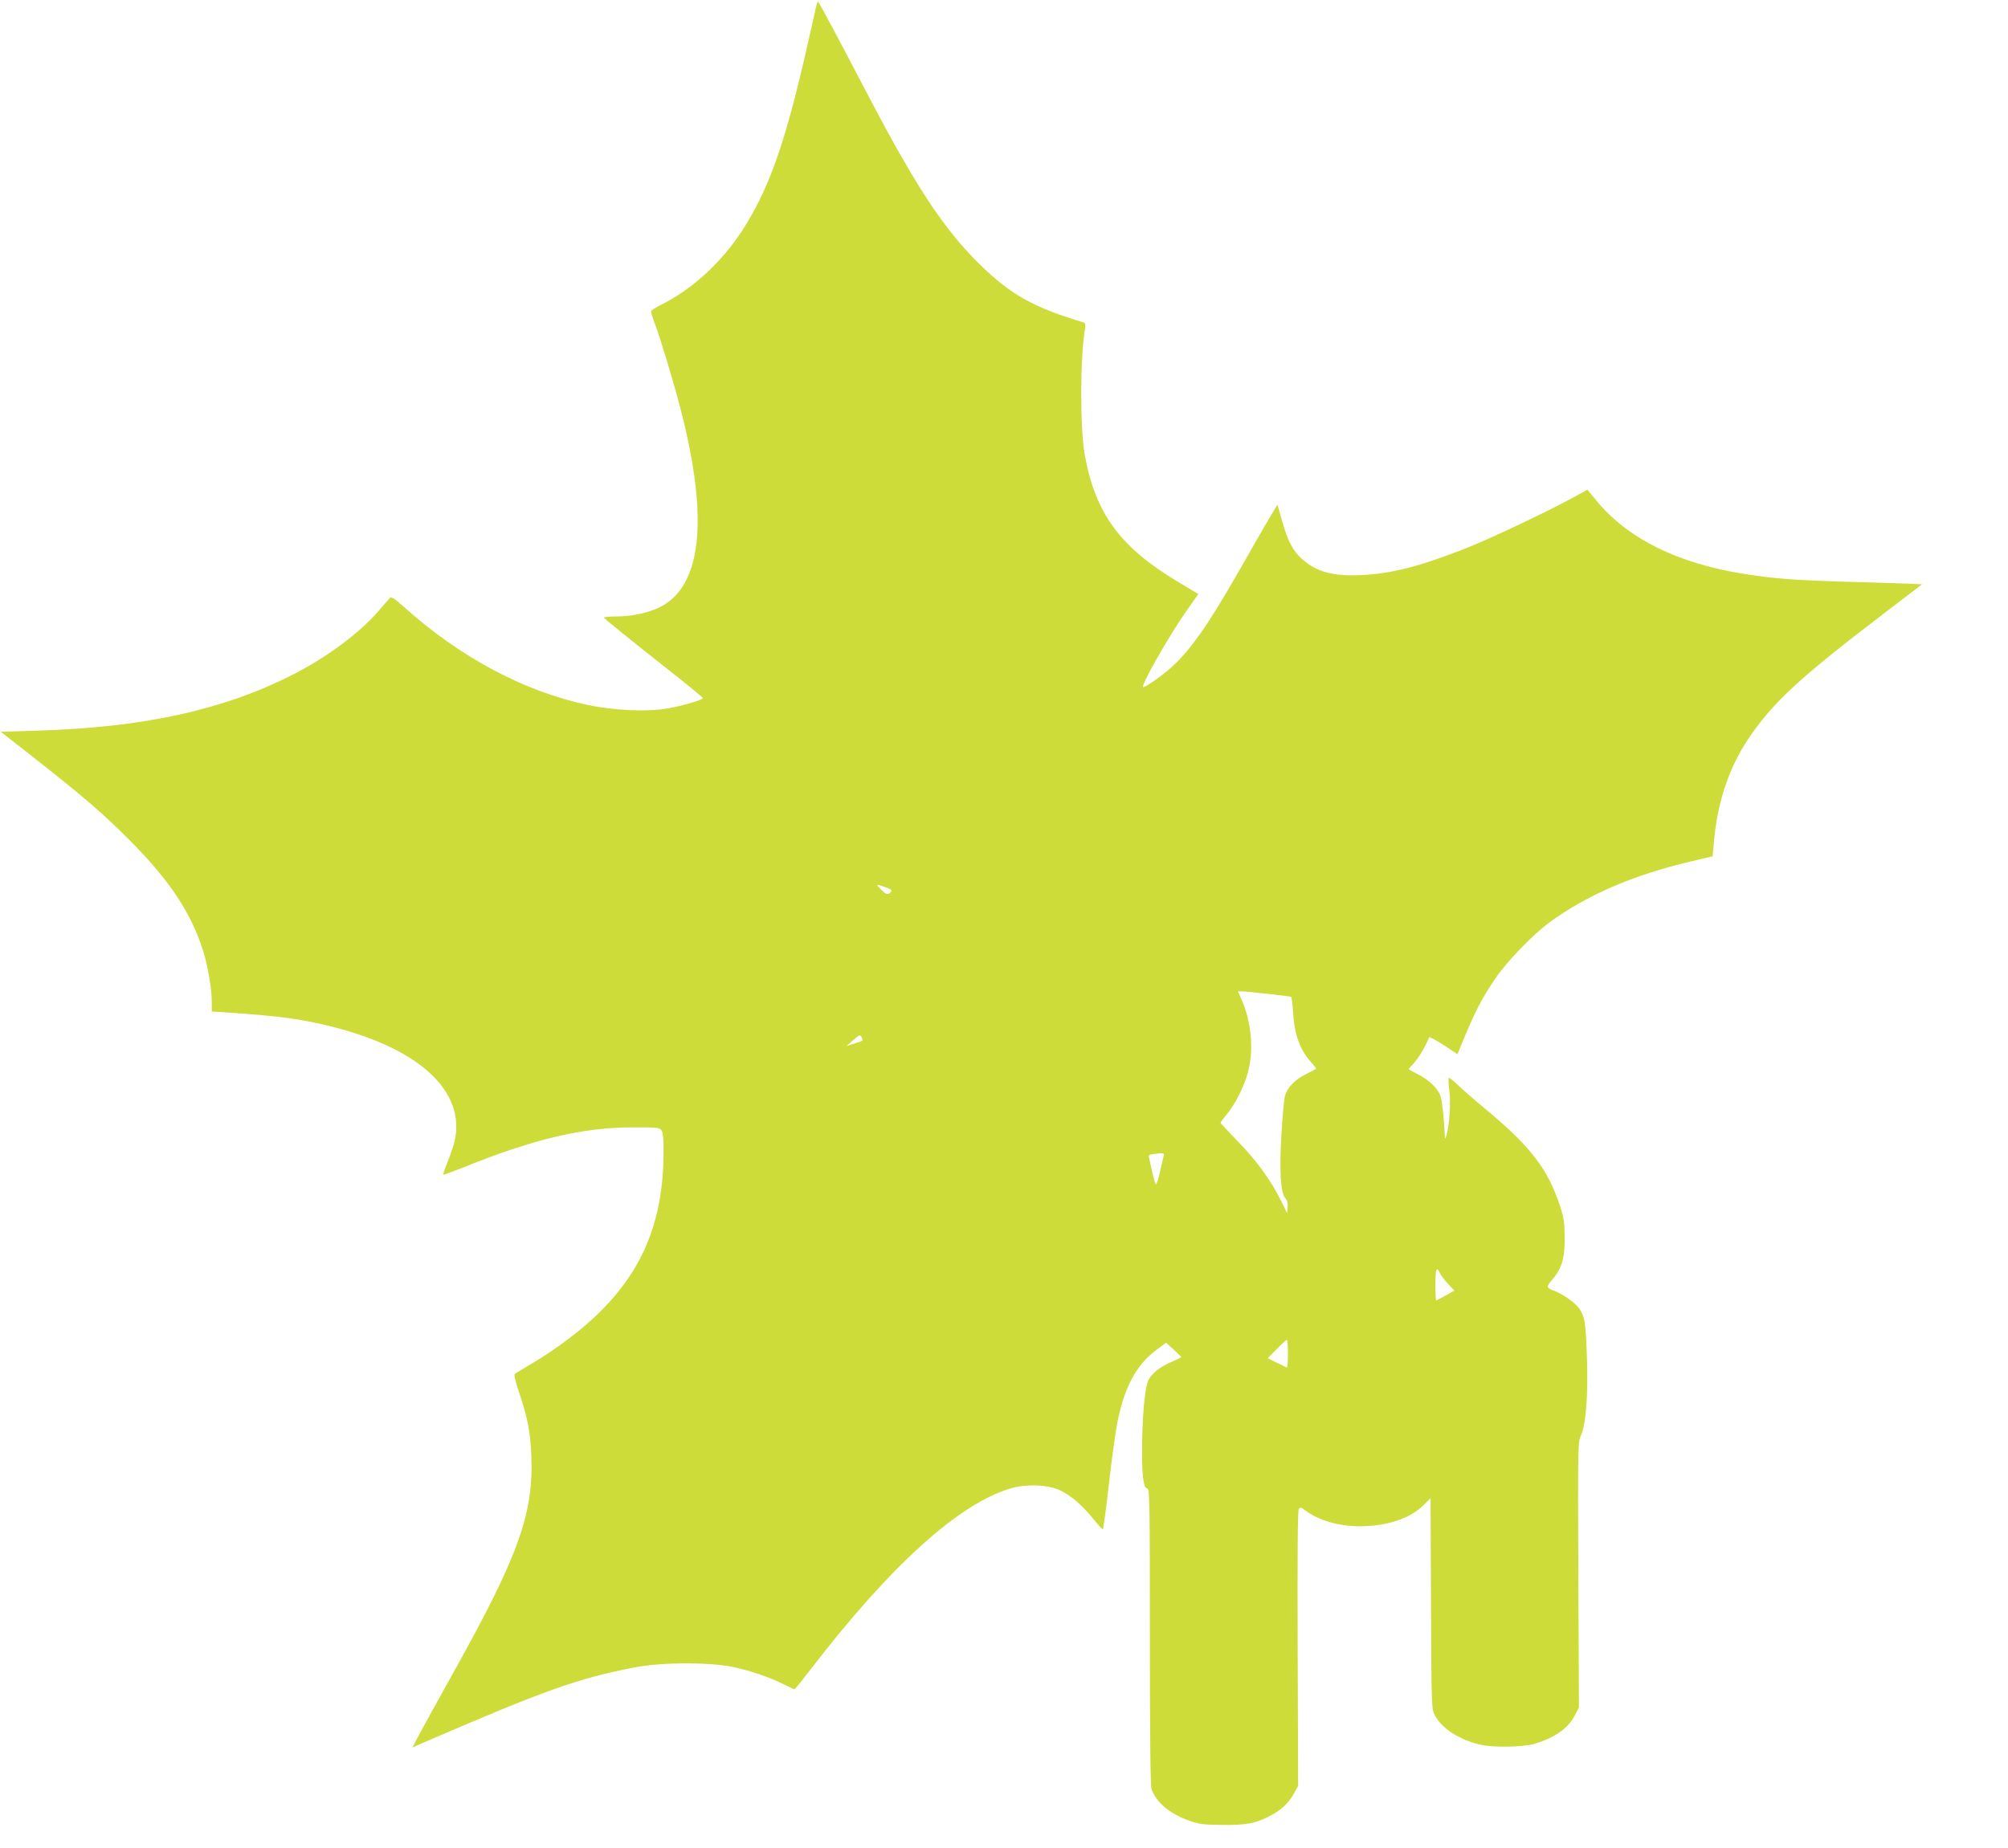 <?xml version="1.0" standalone="no"?>
<!DOCTYPE svg PUBLIC "-//W3C//DTD SVG 20010904//EN"
 "http://www.w3.org/TR/2001/REC-SVG-20010904/DTD/svg10.dtd">
<svg version="1.0" xmlns="http://www.w3.org/2000/svg"
 width="1280pt" height="1178pt" viewBox="0 0 1280 1178"
 preserveAspectRatio="xMidYMid meet">
<g transform="translate(0,1178) scale(0.1,-0.1)"
fill="#cddc39" stroke="none">
<path d="M5205 11748 c-3 -13 -34 -149 -69 -304 -128 -556 -222 -830 -371
-1080 -138 -232 -340 -424 -557 -530 -32 -16 -58 -34 -58 -41 0 -7 11 -42 25
-78 38 -101 119 -372 164 -545 183 -707 134 -1139 -144 -1266 -72 -33 -174
-54 -267 -54 -43 0 -78 -3 -78 -7 1 -7 132 -113 493 -398 75 -60 137 -112 137
-115 0 -12 -126 -49 -223 -66 -128 -23 -339 -14 -505 21 -406 84 -819 304
-1176 625 -63 56 -82 68 -91 58 -6 -7 -38 -44 -71 -82 -121 -141 -335 -300
-554 -410 -440 -223 -947 -334 -1626 -354 l-229 -7 204 -160 c320 -251 444
-358 611 -525 257 -257 398 -467 475 -712 30 -96 55 -241 55 -325 l0 -61 88
-6 c353 -24 489 -42 697 -96 544 -140 831 -410 764 -720 -6 -28 -26 -88 -44
-133 -18 -45 -32 -84 -30 -86 2 -2 66 22 142 52 440 177 752 250 1067 250 153
0 170 -1 182 -18 10 -13 14 -52 14 -132 0 -435 -125 -749 -409 -1030 -107
-106 -272 -231 -416 -317 -60 -36 -115 -69 -122 -73 -8 -6 -1 -39 27 -123 54
-161 70 -245 77 -400 15 -366 -80 -634 -486 -1363 -88 -159 -186 -335 -217
-393 l-55 -104 83 36 c770 333 981 407 1343 476 172 32 473 32 622 0 113 -25
230 -65 322 -111 33 -17 63 -31 65 -31 3 0 49 57 103 127 506 659 942 1054
1271 1153 105 32 244 26 324 -13 68 -33 137 -94 209 -182 29 -36 55 -65 59
-65 3 0 21 131 39 291 18 160 43 341 56 402 44 216 120 357 245 450 l63 47 47
-42 c26 -24 48 -46 49 -49 1 -3 -24 -15 -54 -28 -76 -31 -131 -74 -154 -118
-24 -48 -41 -242 -41 -462 0 -162 11 -231 35 -231 13 0 15 -125 15 -944 0
-639 3 -954 11 -973 32 -86 116 -156 240 -200 66 -23 90 -26 214 -27 150 -1
201 8 290 52 75 37 127 83 160 143 l30 54 -3 875 c-2 577 0 880 7 890 9 12 14
12 38 -7 92 -67 215 -103 353 -103 170 0 321 50 406 136 l43 43 3 -672 c3
-668 3 -672 25 -713 44 -82 150 -152 283 -185 81 -21 280 -18 355 5 128 39
213 99 255 183 l25 48 -4 845 c-3 831 -3 846 17 890 32 70 46 258 38 495 -8
222 -13 260 -48 311 -25 37 -101 92 -158 114 -54 20 -55 26 -16 71 62 73 81
136 80 269 -1 97 -5 128 -29 200 -77 236 -188 381 -475 619 -69 57 -149 127
-177 154 -29 28 -55 48 -58 45 -3 -3 -1 -41 4 -84 10 -78 0 -216 -18 -280 -9
-28 -9 -28 -11 -4 -7 143 -20 241 -33 267 -25 47 -73 91 -138 124 -33 16 -59
31 -59 33 0 2 16 21 36 42 19 22 49 67 66 101 l30 62 32 -16 c17 -9 57 -33 89
-55 l58 -39 15 38 c98 239 133 307 228 448 70 103 238 278 341 353 238 175
538 305 906 391 l136 32 11 118 c24 238 96 450 215 628 153 230 323 388 862
799 l247 189 -43 2 c-24 2 -201 7 -394 13 -378 11 -501 20 -695 51 -426 67
-746 226 -945 469 l-56 68 -82 -45 c-171 -94 -528 -263 -687 -326 -298 -118
-478 -164 -670 -173 -183 -9 -289 20 -381 103 -58 52 -89 113 -125 237 l-31
109 -50 -84 c-28 -46 -113 -195 -190 -330 -205 -359 -319 -521 -446 -632 -61
-53 -153 -117 -169 -117 -23 0 168 335 283 497 l68 96 -132 79 c-367 220 -525
435 -592 808 -31 173 -30 626 2 807 3 23 1 34 -8 37 -320 95 -467 178 -664
371 -227 223 -408 497 -710 1075 -177 339 -316 600 -321 600 -2 0 -6 -10 -9
-22z m439 -5624 c38 -13 45 -19 35 -30 -17 -21 -32 -17 -64 16 -33 35 -33 35
29 14z m2438 -680 c78 -8 145 -17 148 -19 4 -3 10 -48 13 -102 8 -137 44 -237
114 -314 20 -22 34 -41 32 -43 -2 -2 -31 -17 -65 -34 -70 -35 -119 -86 -133
-139 -6 -20 -16 -133 -23 -250 -13 -236 -5 -368 26 -402 12 -13 16 -32 14 -57
l-3 -38 -38 77 c-64 130 -155 256 -274 378 -62 64 -113 119 -113 121 0 3 18
28 40 54 52 64 103 161 131 254 43 140 29 330 -36 476 l-24 54 25 0 c14 0 89
-7 166 -16z m-2588 -280 c8 -20 11 -18 -49 -37 l-50 -16 39 34 c45 40 51 42
60 19z m1923 -756 c-3 -13 -13 -58 -23 -100 -10 -43 -21 -78 -25 -78 -4 0 -15
35 -24 78 -9 42 -19 85 -21 94 -4 13 3 18 28 21 70 8 70 8 65 -15z m1761 -743
c6 -14 30 -45 52 -69 l41 -44 -56 -31 c-30 -17 -57 -31 -60 -31 -3 0 -5 45 -5
100 0 101 7 121 28 75z m-968 -516 c0 -50 -3 -89 -7 -87 -5 2 -34 16 -65 31
l-57 28 57 58 c31 32 60 58 65 59 4 1 7 -39 7 -89z"/>
</g>
</svg>
